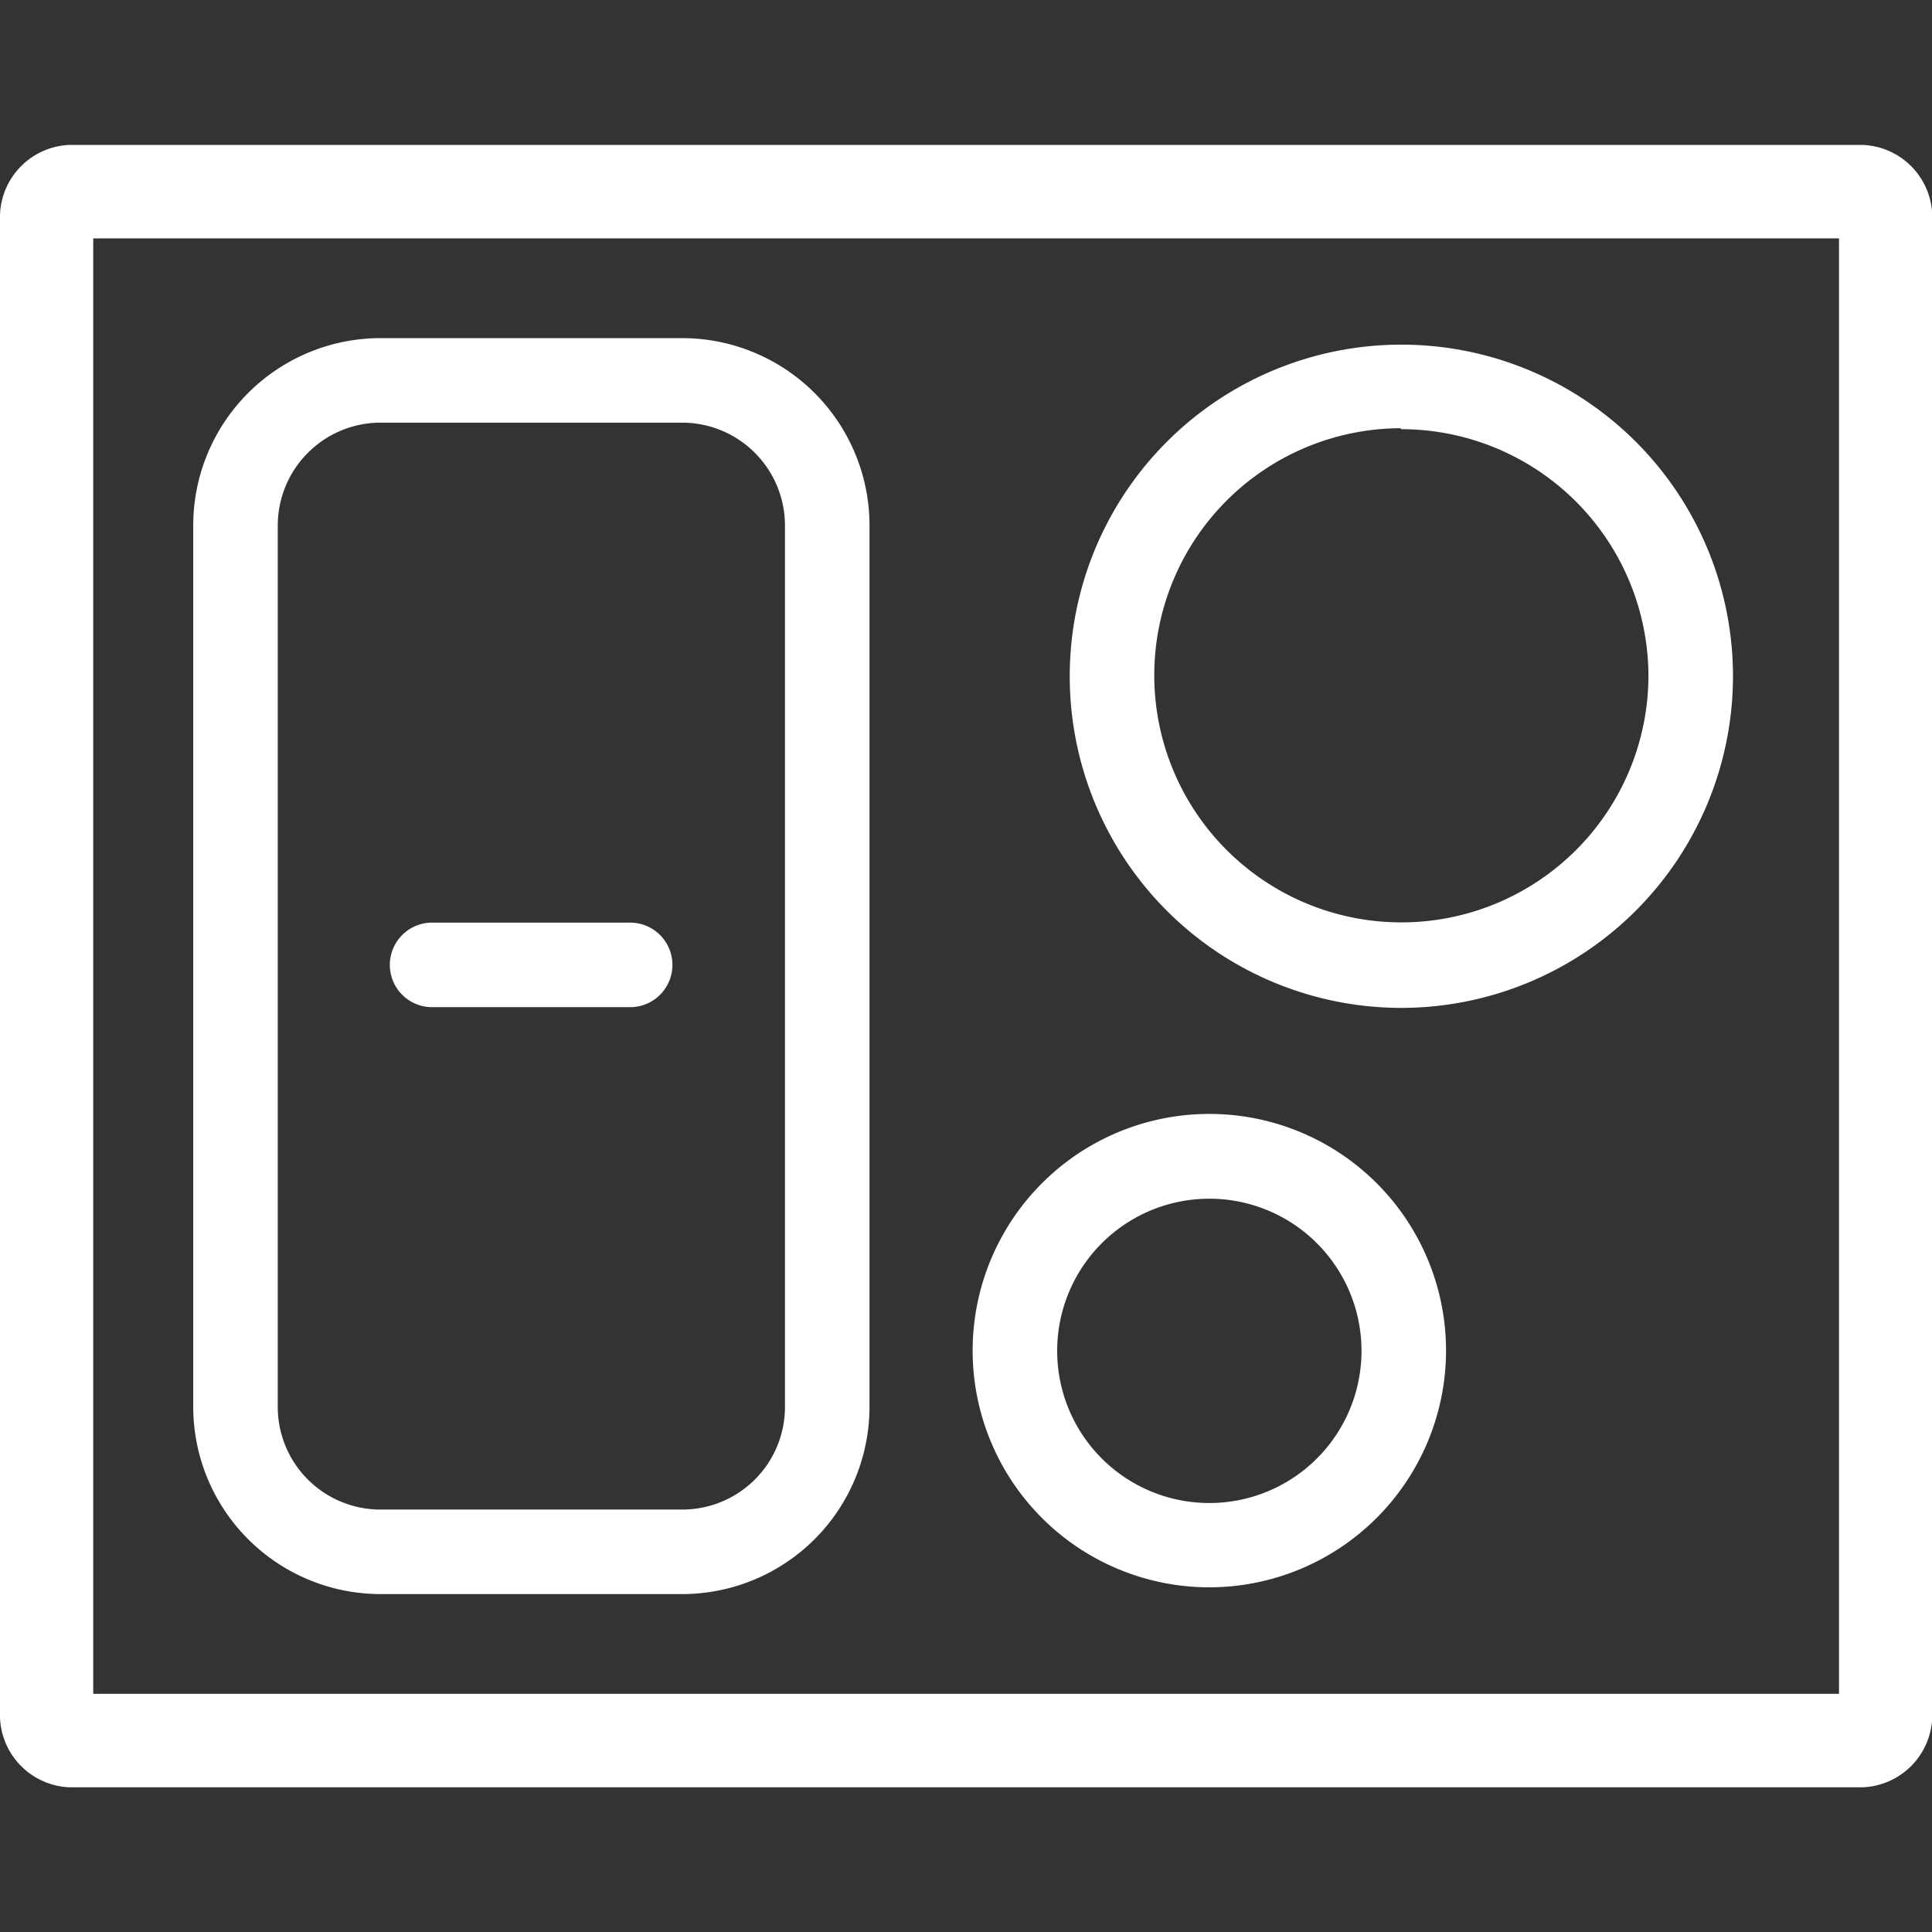 ﻿<?xml version='1.0' encoding='UTF-8'?>
<svg viewBox="0 -2.4 32 32" xmlns="http://www.w3.org/2000/svg" xmlns:xlink="http://www.w3.org/1999/xlink">
  <rect x="0" y="-2.4" width="32" height="32" fill="#333333" stroke="none"/>
  <g transform="translate(0, 0)">
    <g transform="matrix(1.143, 0, 0, 1.143, 0, 0)">
      <g id="PRODUCTS" transform="translate(0, -2.1)">
        <g transform="matrix(0.35, 0, 0, 0.35, 0, 0)">
          <g id="ICN-Induction-Hob">
            <path d="M50.08, 65.72A9.8 9.8 0 1 1 59.87, 55.93A9.81 9.81 0 0 1 50.08, 65.72zM50.08, 49.63A6.3 6.3 0 1 0 56.37, 55.93A6.3 6.3 0 0 0 50.08, 49.63zM58, 41.73A13.73 13.73 0 1 1 71.75, 28A13.74 13.74 0 0 1 58, 41.73zM58, 17.73A10.23 10.23 0 1 0 68.25, 28A10.24 10.24 0 0 0 58, 17.77z" fill="#FFFFFF" class="White" />
          </g>
        </g>
      </g>
    </g>
  </g>
  <g transform="translate(0, 0)">
    <g transform="matrix(1.143, 0, 0, 1.143, 0, 0)">
      <g id="PRODUCTS" transform="translate(0, -2.1)">
        <g transform="matrix(0.35, 0, 0, 0.35, 0, 0)">
          <g id="ICN-Induction-Hob">
            <path d="M26.09, 41.7L17.89, 41.7A1.75 1.75 0 1 1 17.89, 38.2L26.09, 38.2A1.75 1.75 0 1 1 26.09, 41.7z" fill="#FFFFFF" class="White" />
          </g>
        </g>
      </g>
    </g>
  </g>
  <g transform="translate(0, 0)">
    <g transform="matrix(1.143, 0, 0, 1.143, 0, 0)">
      <g id="PRODUCTS" transform="translate(0, -2.1)">
        <g transform="matrix(0.35, 0, 0, 0.35, 0, 0)">
          <g id="ICN-Induction-Hob">
            <path d="M77.11, 6A3 3 0 0 1 80, 8.9L80, 71.1A3 3 0 0 1 77.1, 74L2.89, 74A3 3 0 0 1 0, 71.1L0, 8.9A3 3 0 0 1 2.89, 6zM3.86, 70.13L76.14, 70.13L76.14, 9.87L3.86, 9.87z" fill="#FFFFFF" class="White" />
          </g>
        </g>
      </g>
    </g>
  </g>
  <g transform="translate(0, 0)">
    <g transform="matrix(1.143, 0, 0, 1.143, 0, 0)">
      <g id="PRODUCTS" transform="translate(0, -2.1)">
        <g transform="matrix(0.35, 0, 0, 0.35, 0, 0)">
          <g id="ICN-Induction-Hob">
            <path d="M28.25, 66L15.75, 66A7.76 7.76 0 0 1 8, 58.25L8, 21.75A7.76 7.76 0 0 1 15.75, 14L28.25, 14A7.76 7.76 0 0 1 36, 21.75L36, 58.25A7.76 7.76 0 0 1 28.25, 66zM15.75, 17.5A4.26 4.26 0 0 0 11.5, 21.75L11.5, 58.25A4.25 4.25 0 0 0 15.75, 62.5L28.25, 62.5A4.25 4.25 0 0 0 32.5, 58.25L32.5, 21.75A4.26 4.26 0 0 0 28.25, 17.5z" fill="#FFFFFF" class="White" />
          </g>
        </g>
      </g>
    </g>
  </g>
</svg>